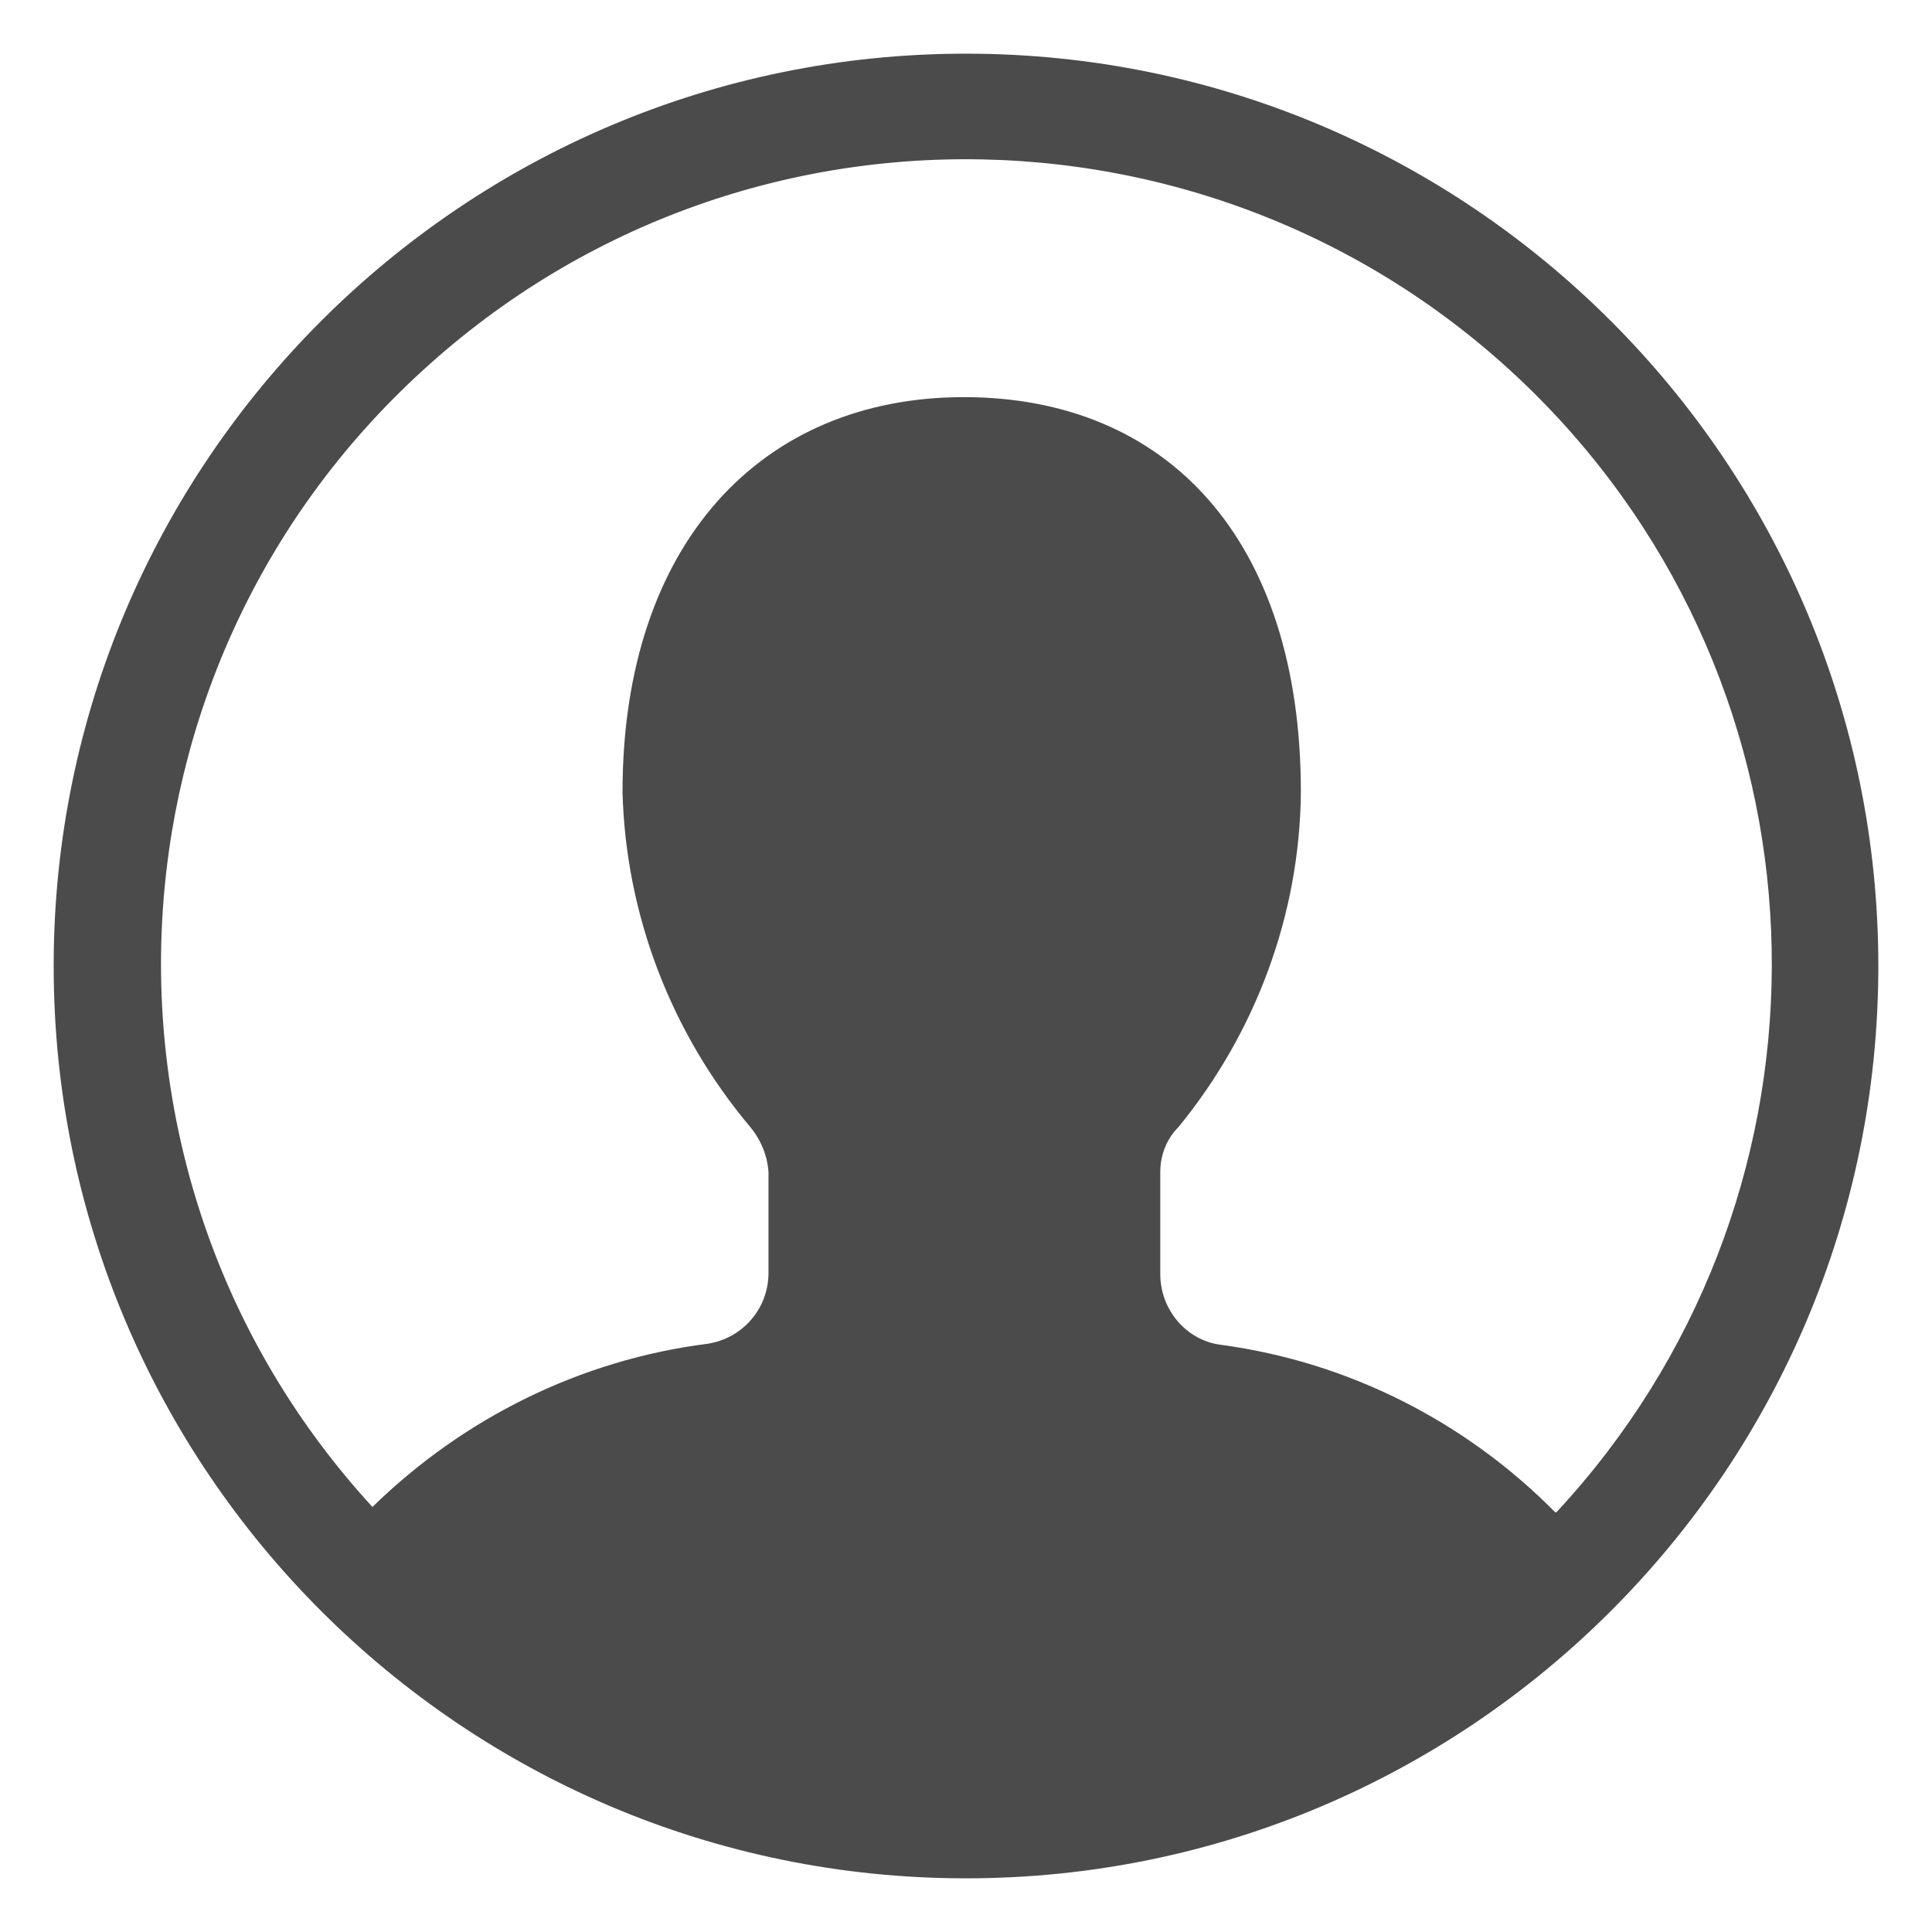 <?xml version="1.0" encoding="UTF-8"?>
<svg id="Layer_1" data-name="Layer 1" xmlns="http://www.w3.org/2000/svg" viewBox="0 0 18 18">
  <defs>
    <style>
      .cls-1 {
        fill: rgba(75, 75, 75, 0);
      }

      .cls-2 {
        fill: #4b4b4b;
      }
    </style>
  </defs>
  <rect id="Canvas" class="cls-1" width="18" height="18"/>
  <path class="cls-2" d="m9,.5C4.31.5.5,4.31.5,9s3.81,8.5,8.5,8.5,8.5-3.81,8.5-8.5S13.69.5,9,.5Zm5.49,13.59c-.84-.85-1.93-1.4-3.11-1.56-.33-.04-.57-.33-.57-.66v-.95c0-.16.06-.31.17-.42.72-.88,1.13-1.98,1.14-3.12,0-2.36-1.25-3.68-3.14-3.68s-3.18,1.37-3.18,3.68c.03,1.14.45,2.24,1.19,3.12.1.12.16.27.17.42v.94c0,.33-.24.61-.57.66-1.18.15-2.27.69-3.12,1.52C.67,10.99.88,6.24,3.94,3.45c3.06-2.8,7.8-2.58,10.6.47,2.64,2.88,2.62,7.31-.04,10.17h0Z"/>
</svg>